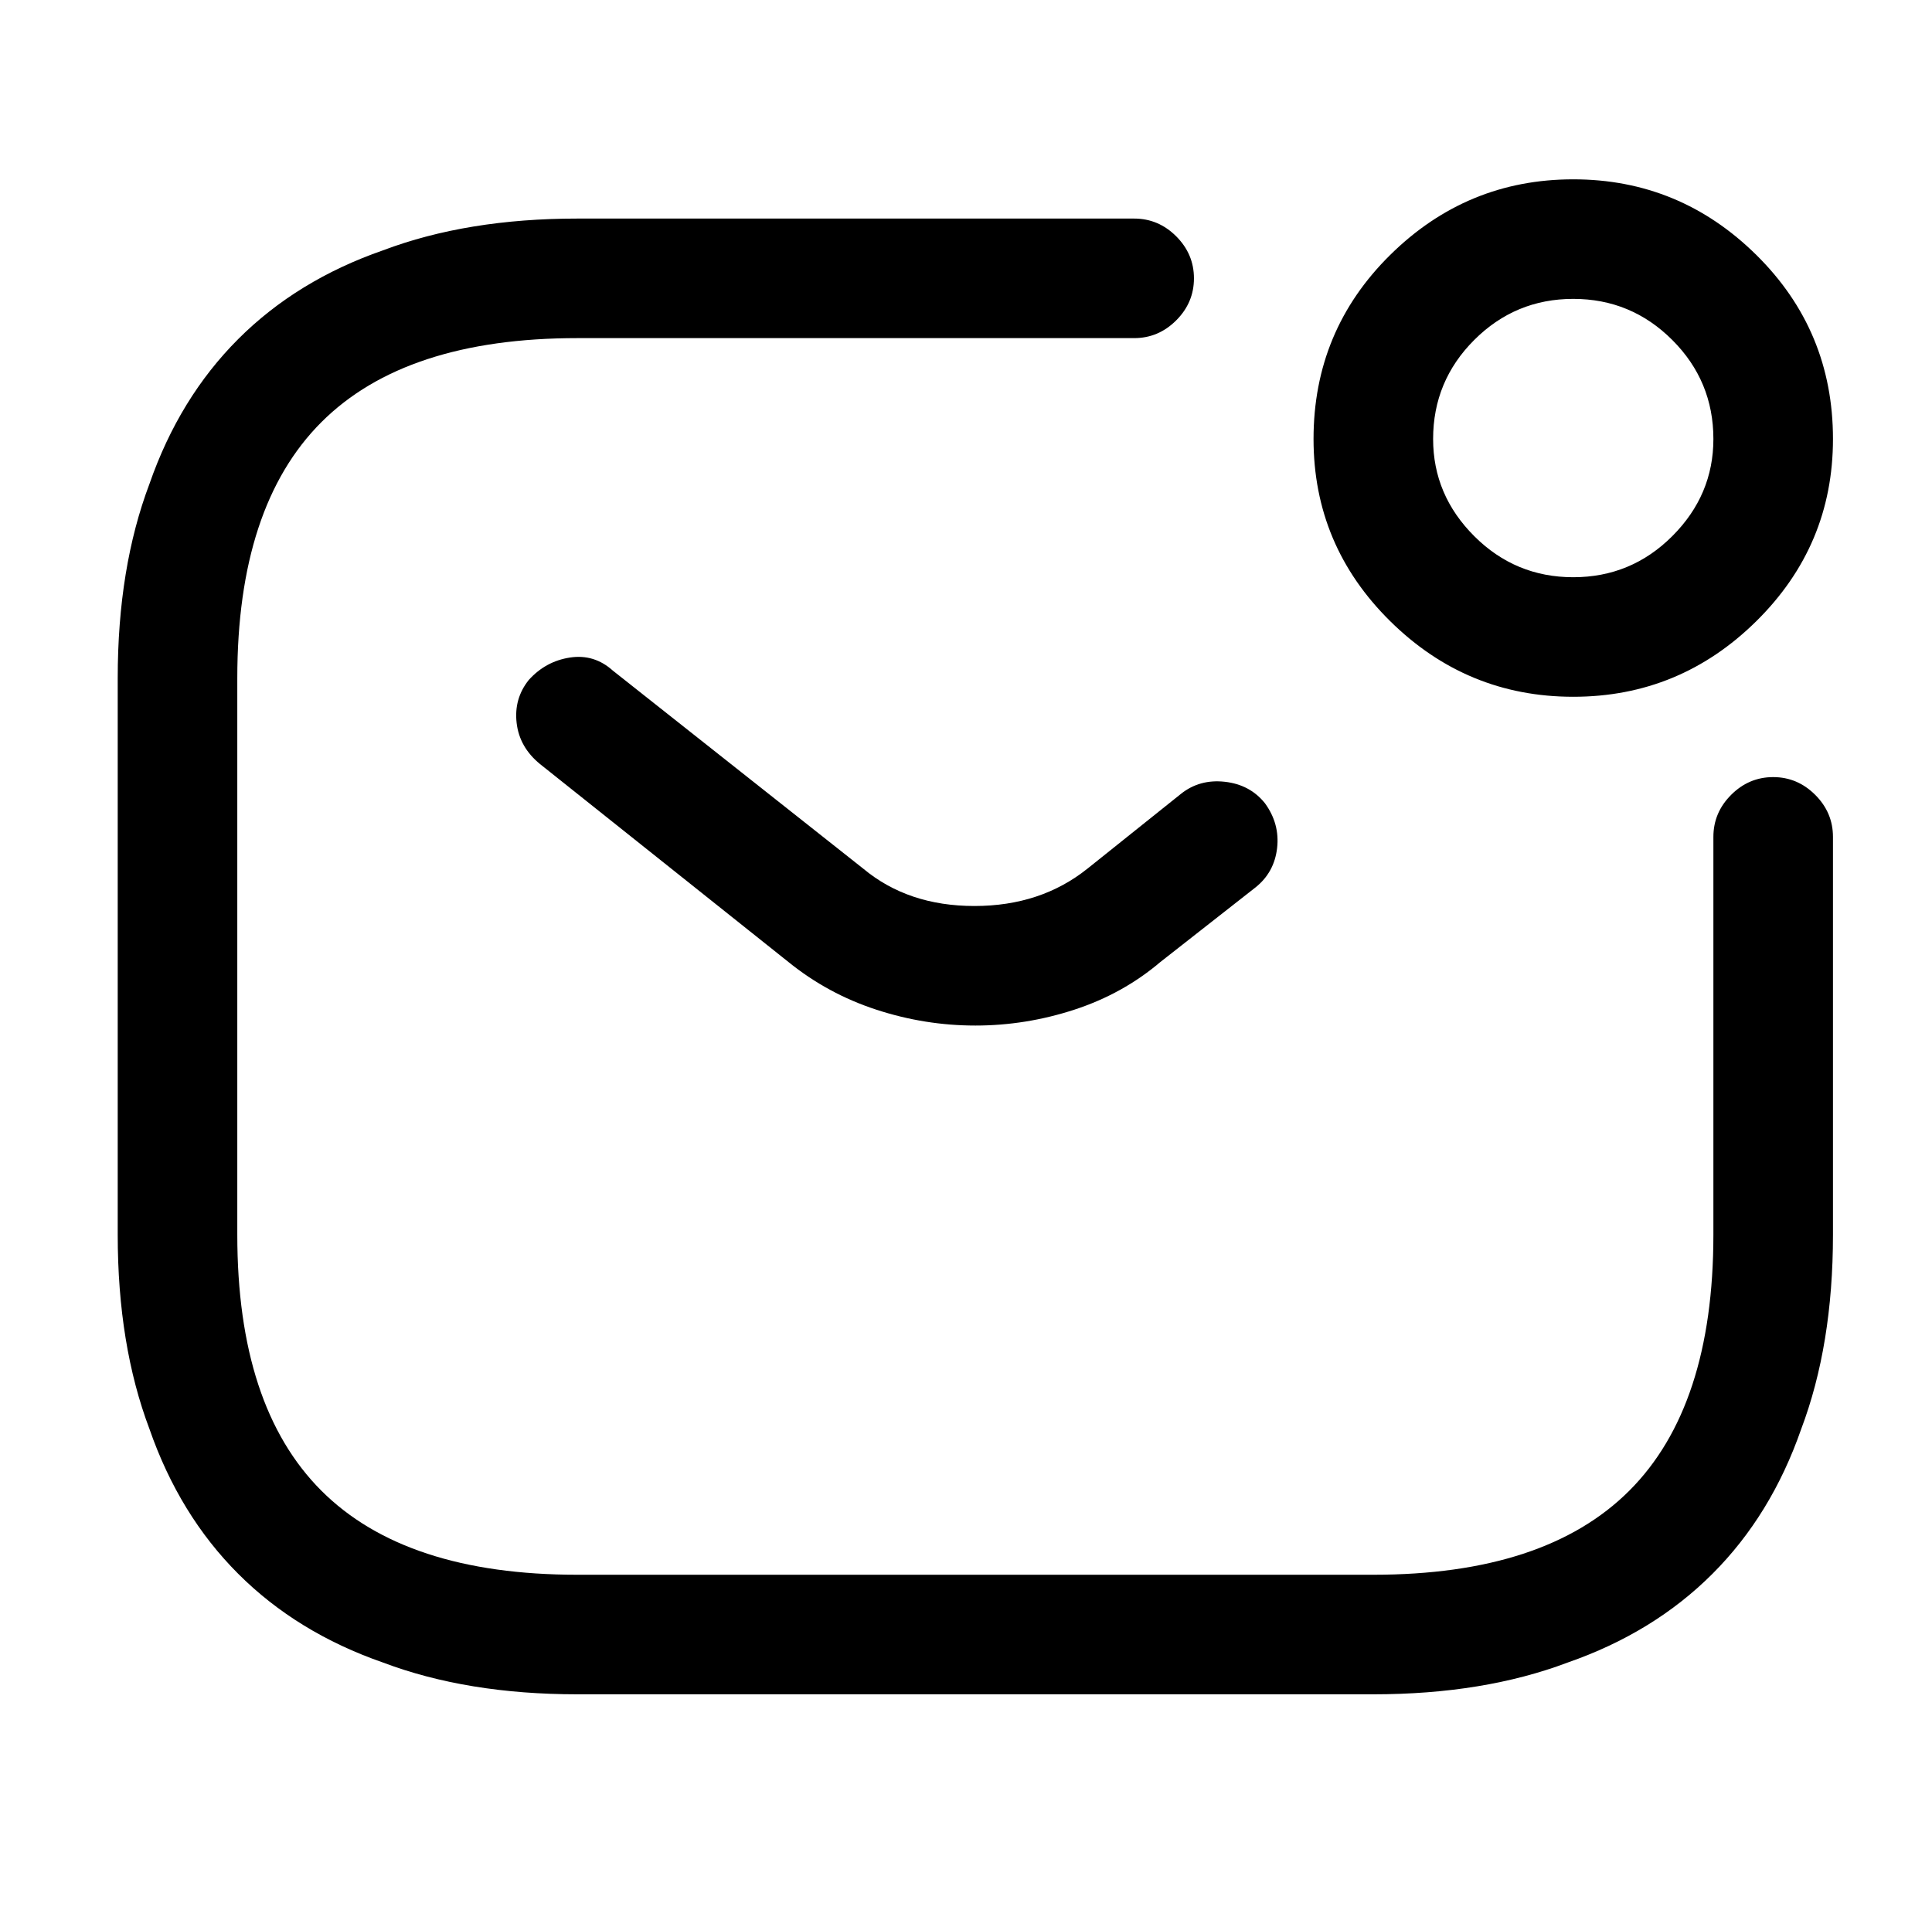 <?xml version="1.0" standalone="no"?>
<!DOCTYPE svg PUBLIC "-//W3C//DTD SVG 1.1//EN" "http://www.w3.org/Graphics/SVG/1.1/DTD/svg11.dtd" >
<svg xmlns="http://www.w3.org/2000/svg" xmlns:xlink="http://www.w3.org/1999/xlink" version="1.1" viewBox="-10 0 1034 1024">
   <path fill="currentColor"
d="M725 907h-426q-59 0 -104 -17q-46 -16 -77.5 -47.5t-47.5 -77.5q-17 -45 -17 -104v-298q0 -59 17 -104q16 -46 47.5 -77.5t77.5 -47.5q45 -17 104 -17h298q13 0 22.5 9.5t9.5 22.5t-9.5 22.5t-22.5 9.5h-298q-92 0 -137 45t-45 137v298q0 92 45 137t137 45h426
q92 0 137 -45t45 -137v-213q0 -13 9.5 -22.5t22.5 -9.5t22.5 9.5t9.5 22.5v213q0 59 -17 104q-16 46 -47.5 77.5t-77.5 47.5q-45 17 -104 17zM512 549q-27 0 -53 -8.5t-47 -25.5l-133 -106q-11 -9 -12.5 -22t6.5 -23q9 -10 22 -12t23 7l134 106q24 20 59.5 20t60.5 -20
l50 -40q10 -8 23.5 -6.5t21.5 11.5q8 11 6.5 24t-11.5 21l-51 40q-20 17 -46 25.5t-53 8.5v0zM832 373q-57 0 -98 -40.5t-41 -97.5q0 -58 41 -98.5t98 -40.5t98 40.5t41 98.5q0 57 -41 97.5t-98 40.5zM832 160q-31 0 -53 22t-22 53q0 30 22 52t53 22t53 -22t22 -52
q0 -31 -22 -53t-53 -22z" />
</svg>
